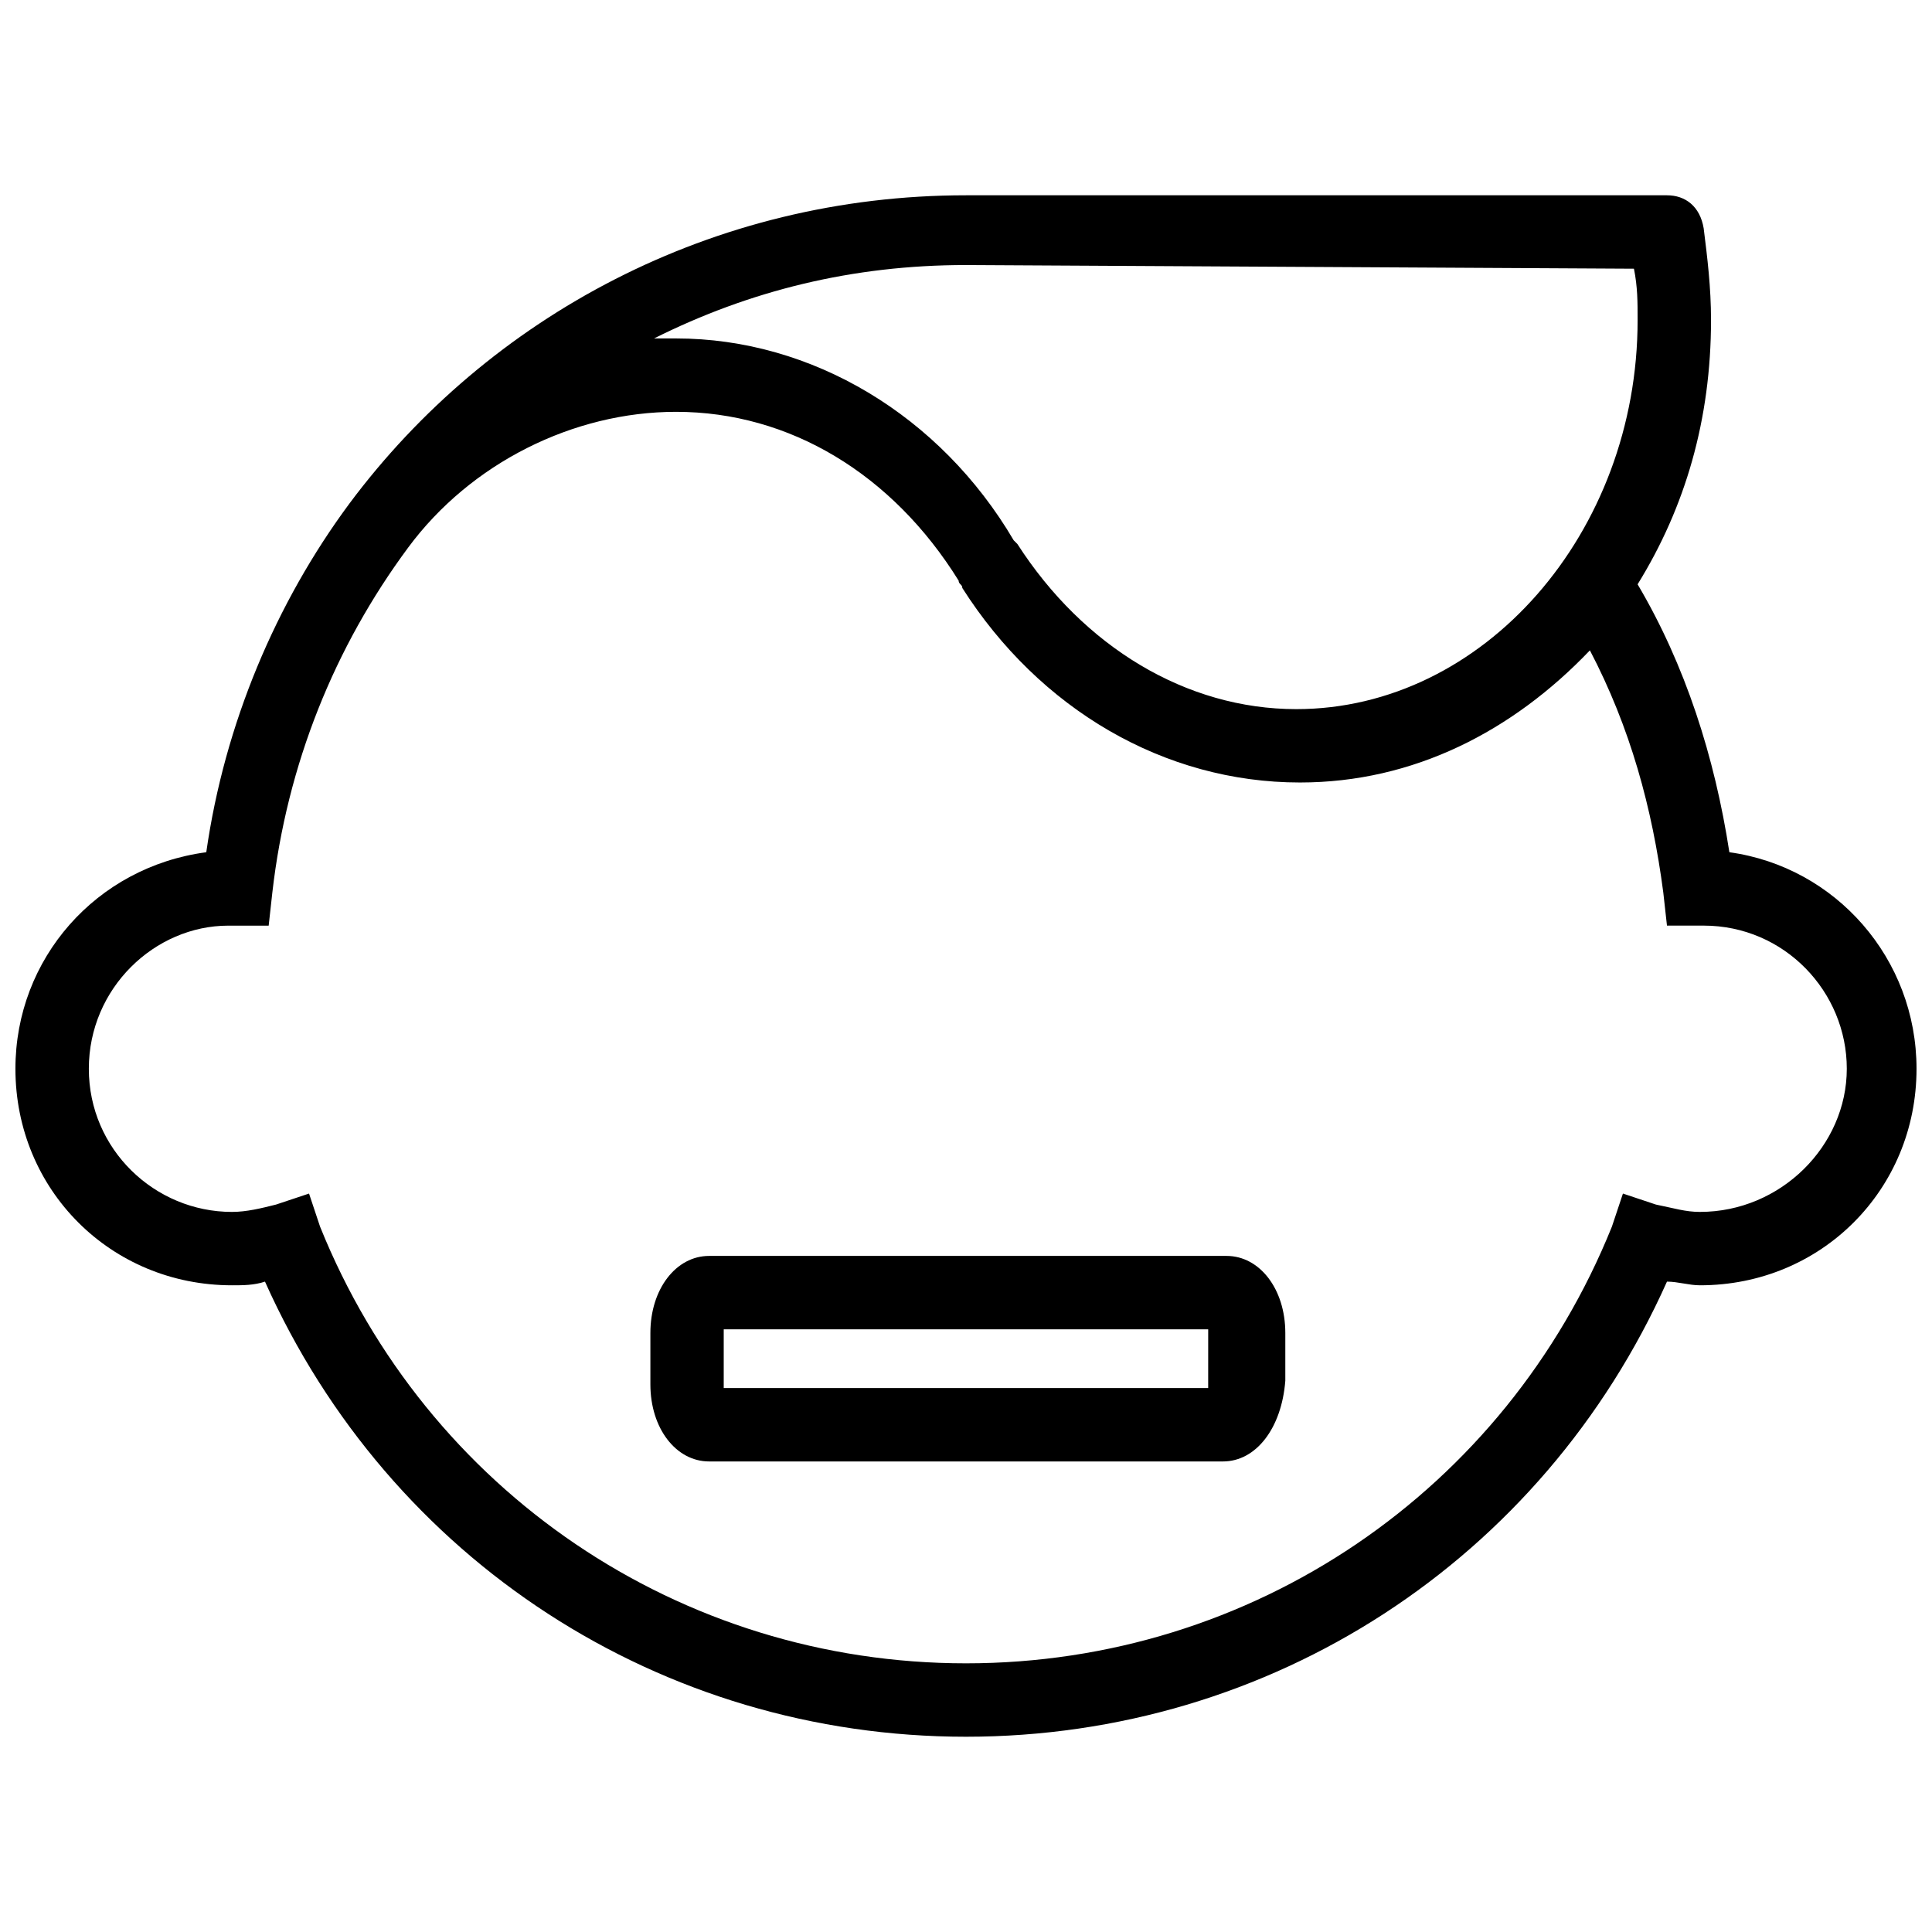 <?xml version="1.0" encoding="UTF-8"?>
<!-- Uploaded to: SVG Repo, www.svgrepo.com, Generator: SVG Repo Mixer Tools -->
<svg width="800px" height="800px" version="1.1" viewBox="144 144 512 512" xmlns="http://www.w3.org/2000/svg">
 <defs>
  <clipPath id="a">
   <path d="m148.09 195h503.81v410h-503.81z"/>
  </clipPath>
 </defs>
 <path d="m468.08 531.3h-136.16c-8.754 0-15.562-8.754-15.562-20.426v-13.617c0-11.672 6.809-20.426 15.562-20.426h137.14c8.754 0 15.562 8.754 15.562 20.426v12.645c-0.977 12.645-7.781 21.398-16.535 21.398zm-132.28-19.453h128.38v-0.973l0.004-13.617v-0.973h-128.39v0.973 12.645 1.945z"/>
 <g clip-path="url(#a)">
  <path d="m602.3 369.85c-3.891-25.289-11.672-49.602-24.316-71 12.645-20.426 19.453-43.766 19.453-70.027 0-8.754-0.973-16.535-1.945-24.316-0.973-5.836-4.863-8.754-9.727-8.754h-185.77c-67.109 0-126.44 32.098-163.4 81.699-19.453 26.262-33.07 58.355-37.93 92.398-29.18 3.891-50.578 28.207-50.578 57.383 0 32.098 25.289 57.383 57.383 57.383 2.918 0 5.836 0 8.754-0.973 33.07 73.922 105.04 120.61 185.77 120.61s152.7-46.684 185.77-120.61c2.918 0 5.836 0.973 8.754 0.973 32.098 0 57.383-25.289 57.383-57.383 0-29.176-21.395-53.492-49.602-57.383zm-25.289-154.64c0.973 4.863 0.973 8.754 0.973 13.617 0 56.41-40.848 103.1-90.453 103.1-29.18 0-56.41-16.535-73.918-43.766l-0.973-0.973c-19.449-33.07-53.492-53.496-89.477-53.496h-5.836c25.289-12.645 52.52-19.453 82.672-19.453zm17.508 249.96c-3.891 0-6.809-0.973-11.672-1.945l-8.754-2.918-2.918 8.754c-28.203 70.027-95.312 115.74-171.18 115.74s-142.97-45.711-171.18-115.74l-2.918-8.754-8.754 2.918c-3.891 0.973-7.781 1.945-11.672 1.945-20.422 0-37.93-16.535-37.93-37.934 0-21.398 17.508-37.93 36.961-37.93h10.699l0.969-8.754c3.891-34.043 16.535-65.164 35.988-91.426 16.535-22.371 43.766-35.988 71-35.988 30.152 0 57.383 16.535 74.891 44.738 0 0.973 0.973 0.973 0.973 1.945 20.426 32.098 53.492 51.547 89.48 51.547 30.152 0 56.41-13.617 76.836-35.016 10.699 20.426 16.535 41.82 19.453 64.191l0.973 8.754h8.754 0.973c21.398 0 37.93 17.508 37.93 37.93-0.004 20.434-17.508 37.941-38.906 37.941z"/>
 </g>
</svg>
